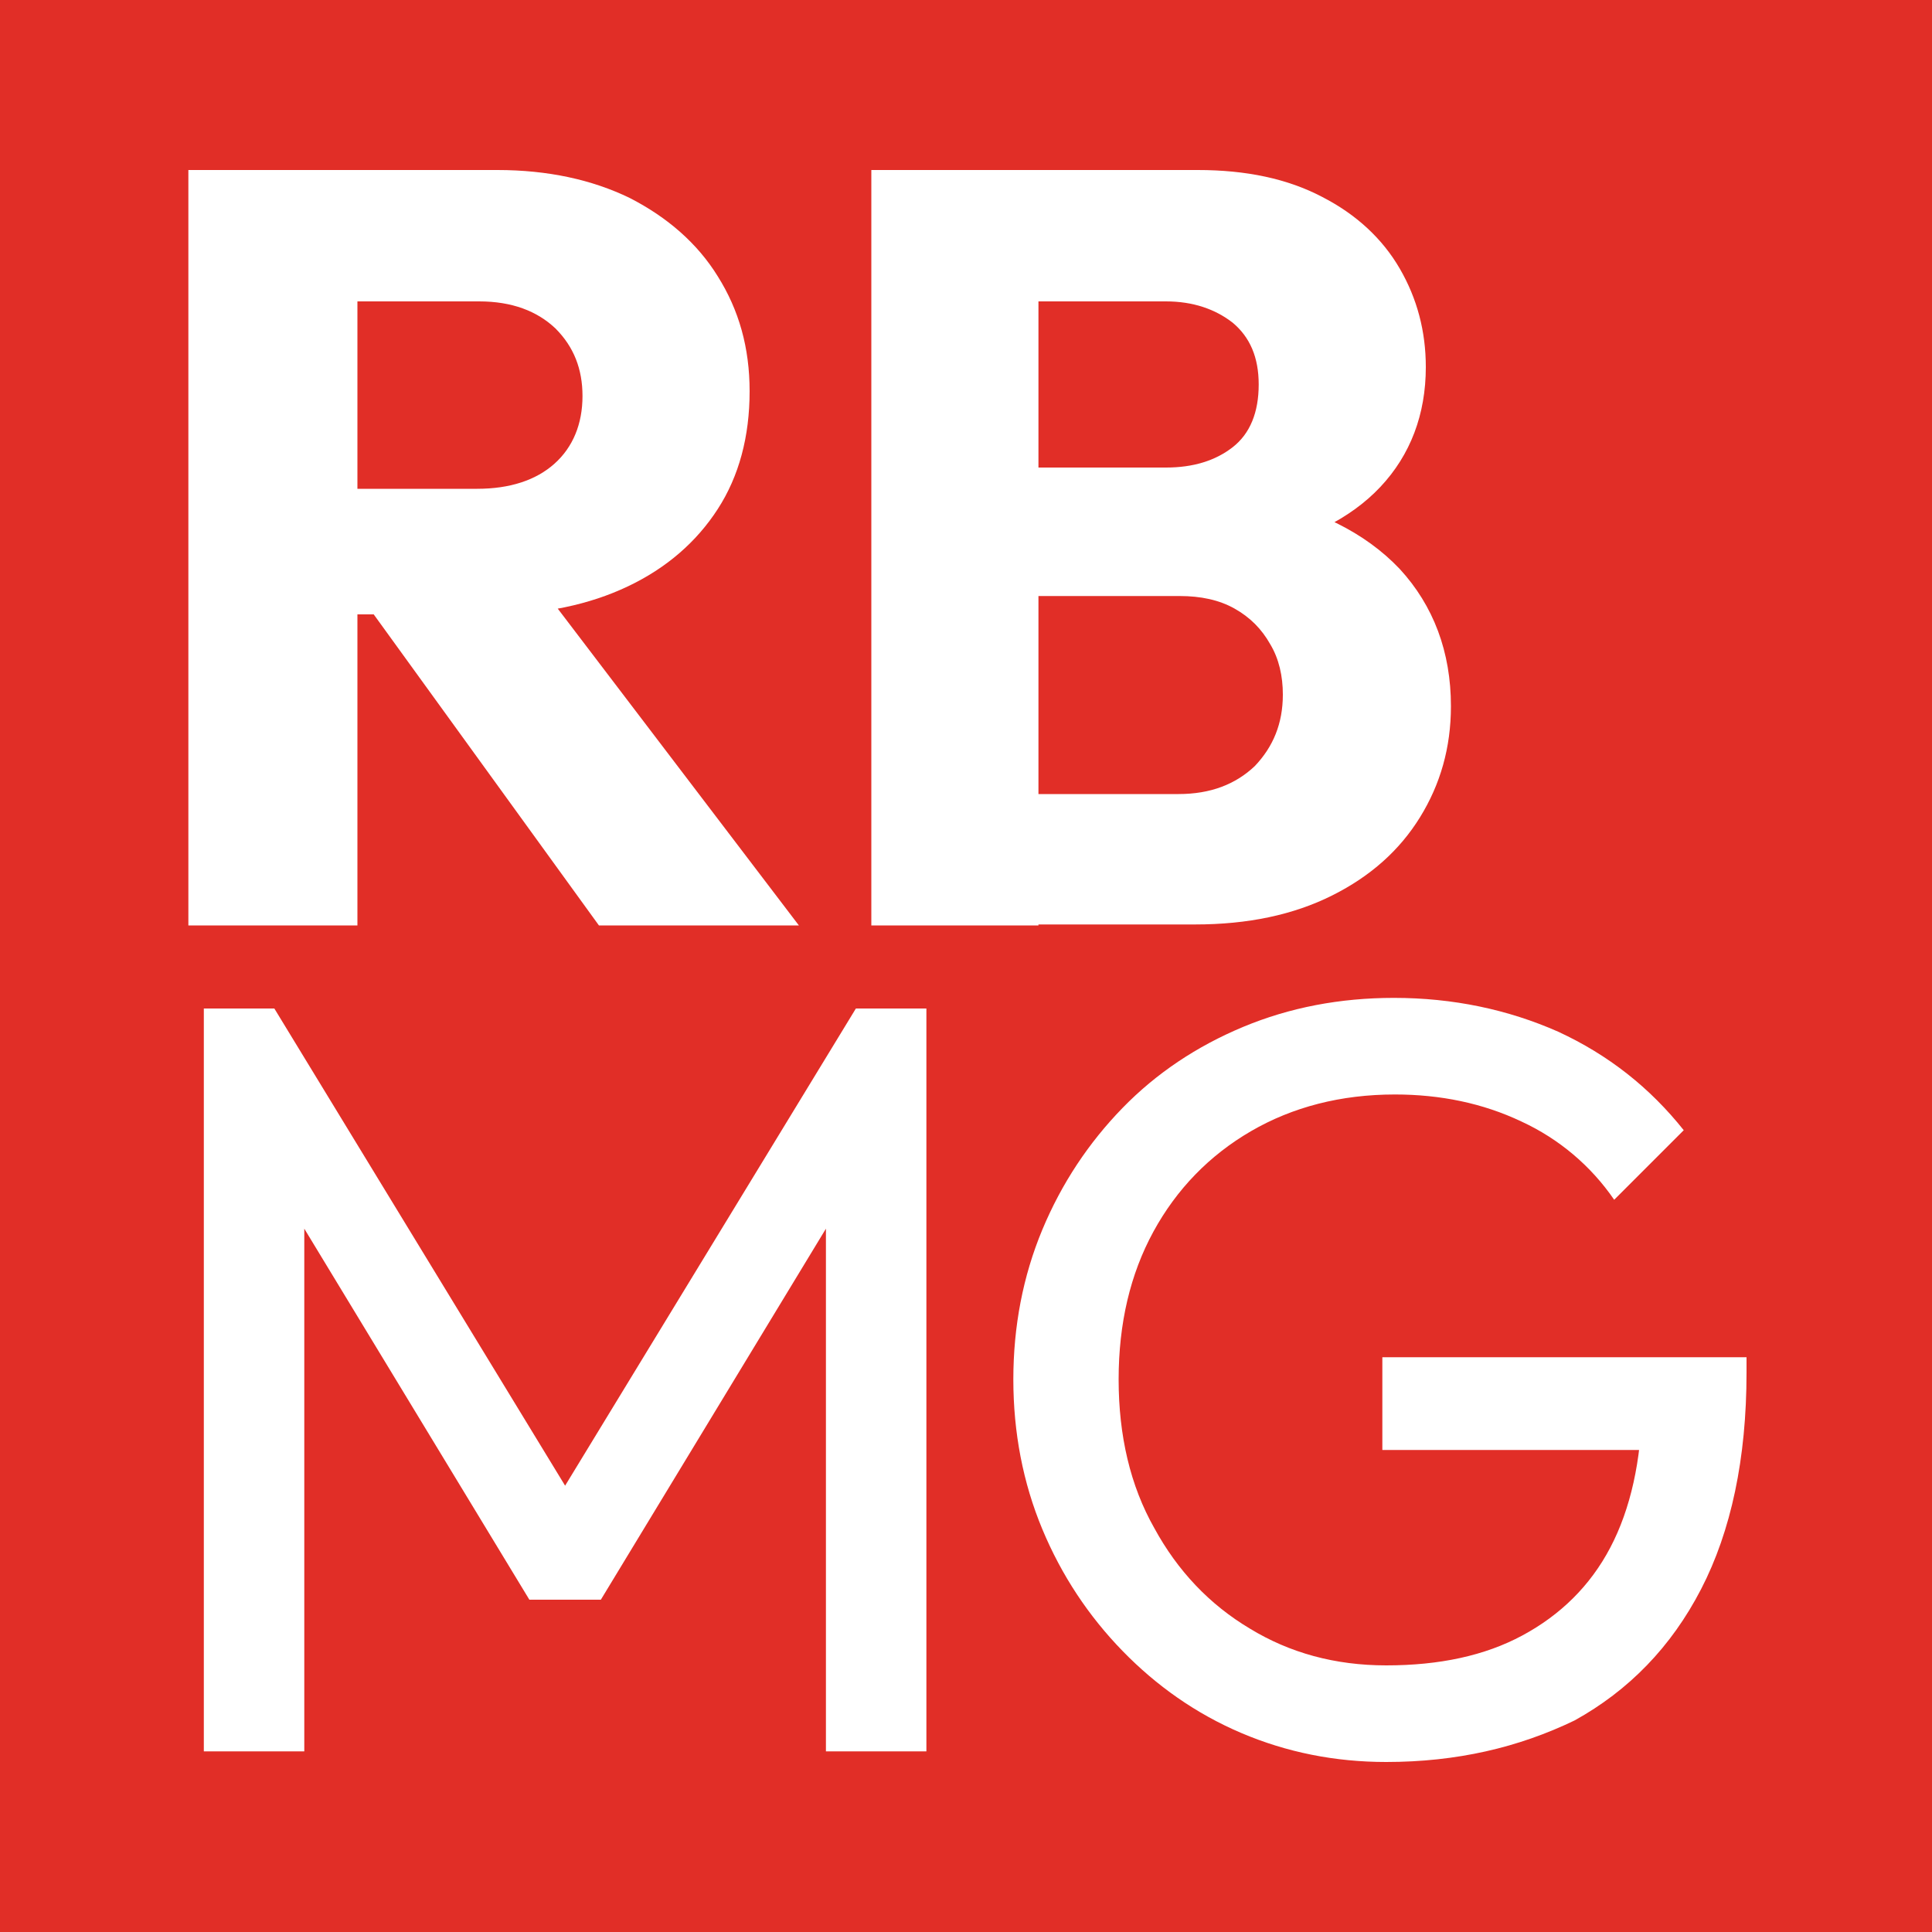 <?xml version="1.0" encoding="utf-8"?>
<!-- Generator: Adobe Illustrator 28.3.0, SVG Export Plug-In . SVG Version: 6.00 Build 0)  -->
<svg version="1.1" id="Layer_1" xmlns="http://www.w3.org/2000/svg" xmlns:xlink="http://www.w3.org/1999/xlink" x="0px" y="0px"
	 viewBox="0 0 200 200" style="enable-background:new 0 0 200 200;" xml:space="preserve">
<style type="text/css">
	.st0{fill:#E12E27;}
	.st1{fill:#FFFFFF;}
</style>
<rect class="st0" width="200" height="200"/>
<g>
	<path class="st1" d="M19.5,95.8V17.6H37v78.2H19.5z M32.9,63.7V50.6h16.5c3.4,0,6.1-0.9,8-2.6c1.9-1.7,2.9-4.1,2.9-7
		c0-2.8-0.9-5.1-2.8-7c-1.9-1.8-4.5-2.8-7.9-2.8H32.9V17.6h18.6c5.2,0,9.8,1,13.7,2.9c3.9,2,7,4.7,9.1,8.1c2.2,3.5,3.3,7.4,3.3,11.9
		c0,4.7-1.1,8.8-3.3,12.2c-2.2,3.4-5.3,6.1-9.3,8c-4,1.9-8.7,2.9-14.1,2.9H32.9z M62,95.8L37.6,62.1l16.1-4.4l29,38.1H62z"/>
	<path class="st1" d="M90.2,95.8V17.6h17.3v78.2H90.2z M103.6,95.8V82.2H122c3.3,0,5.9-1,7.9-2.9c1.9-2,2.9-4.4,2.9-7.4
		c0-1.9-0.4-3.7-1.3-5.2c-0.9-1.6-2.1-2.8-3.7-3.7c-1.6-0.9-3.5-1.3-5.7-1.3h-18.4V48.4h17c2.8,0,5.1-0.7,6.9-2.1
		c1.8-1.4,2.7-3.6,2.7-6.5c0-2.8-0.9-4.9-2.7-6.4c-1.8-1.4-4.1-2.2-6.9-2.2h-17V17.6h20.3c5,0,9.3,0.9,12.9,2.8
		c3.5,1.8,6.2,4.3,8,7.4c1.8,3.1,2.7,6.5,2.7,10.2c0,4.9-1.6,9.1-4.7,12.4c-3.1,3.3-7.7,5.6-13.7,6.8l0.4-5.9
		c6.6,1.3,11.7,3.8,15.3,7.6c3.5,3.8,5.3,8.6,5.3,14.2c0,4.3-1.1,8.1-3.2,11.5c-2.1,3.4-5.1,6.1-9.1,8.1c-4,2-8.7,3-14.2,3H103.6z"
		/>
	<path class="st1" d="M21.1,181.3v-76.9h7.3L61,157.9h-5l32.6-53.5h7.3v76.9H85.5v-58.6l2.3,0.7l-25.6,42.2h-7.4l-25.6-42.2l2.3-0.7
		v58.6H21.1z"/>
	<path class="st1" d="M143.5,182.4c-5.3,0-10.3-1-15-3c-4.7-2-8.8-4.9-12.3-8.5c-3.5-3.6-6.3-7.8-8.3-12.6c-2-4.8-3-10-3-15.5
		c0-5.5,1-10.7,3-15.5c2-4.8,4.8-9,8.3-12.6c3.5-3.6,7.7-6.4,12.5-8.4c4.8-2,10-3,15.6-3c6.1,0,11.8,1.2,17,3.5
		c5.2,2.4,9.5,5.8,13,10.2l-7.2,7.2c-2.4-3.5-5.7-6.3-9.6-8.1c-4-1.9-8.4-2.8-13.1-2.8c-5.6,0-10.6,1.3-14.9,3.8
		c-4.3,2.5-7.7,6-10.1,10.4c-2.4,4.4-3.6,9.5-3.6,15.3c0,5.8,1.2,11,3.7,15.4c2.4,4.4,5.7,7.9,9.9,10.4c4.1,2.5,8.8,3.8,14.1,3.8
		c5.5,0,10.2-1,14.1-3.1c3.9-2.1,7-5.1,9.1-9.1c2.1-4,3.2-9,3.3-14.8l6.3,4.7h-33.2v-9.6h37.7v1.6c0,8.9-1.6,16.4-4.7,22.4
		c-3.1,6-7.5,10.5-13.1,13.6C157.2,180.9,150.8,182.4,143.5,182.4z"/>
</g>
</svg>
